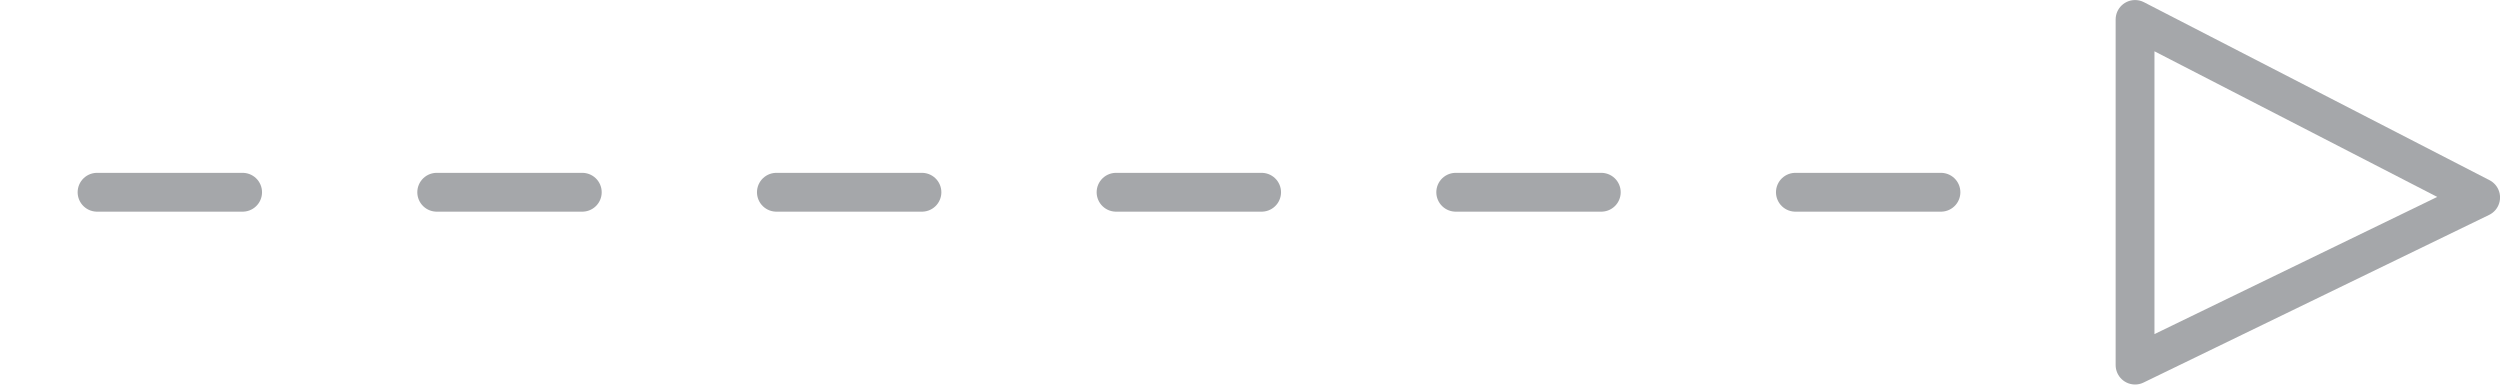 <?xml version="1.0" encoding="utf-8"?>
<!-- Generator: Adobe Illustrator 16.0.0, SVG Export Plug-In . SVG Version: 6.00 Build 0)  -->
<!DOCTYPE svg PUBLIC "-//W3C//DTD SVG 1.1//EN" "http://www.w3.org/Graphics/SVG/1.1/DTD/svg11.dtd">
<svg version="1.1" id="Layer_1" xmlns="http://www.w3.org/2000/svg" xmlns:xlink="http://www.w3.org/1999/xlink" x="0px" y="0px"
	 width="51.521px" height="7.924px" viewBox="358.758 108.273 51.521 7.924" enable-background="new 358.758 108.273 51.521 7.924"
	 xml:space="preserve">
<path fill="none" stroke="#A5A7AA" stroke-width="0.8" stroke-linecap="round" stroke-linejoin="round" stroke-miterlimit="10" stroke-dasharray="3,4" d="
	M398.758,112.235h-39.6"/>
<polygon fill="none" stroke="#A5A7AA" stroke-width="0.8" stroke-linecap="round" stroke-linejoin="round" stroke-miterlimit="10" points="
	402.758,115.797 402.758,108.674 409.88,112.342 "/>
</svg>
